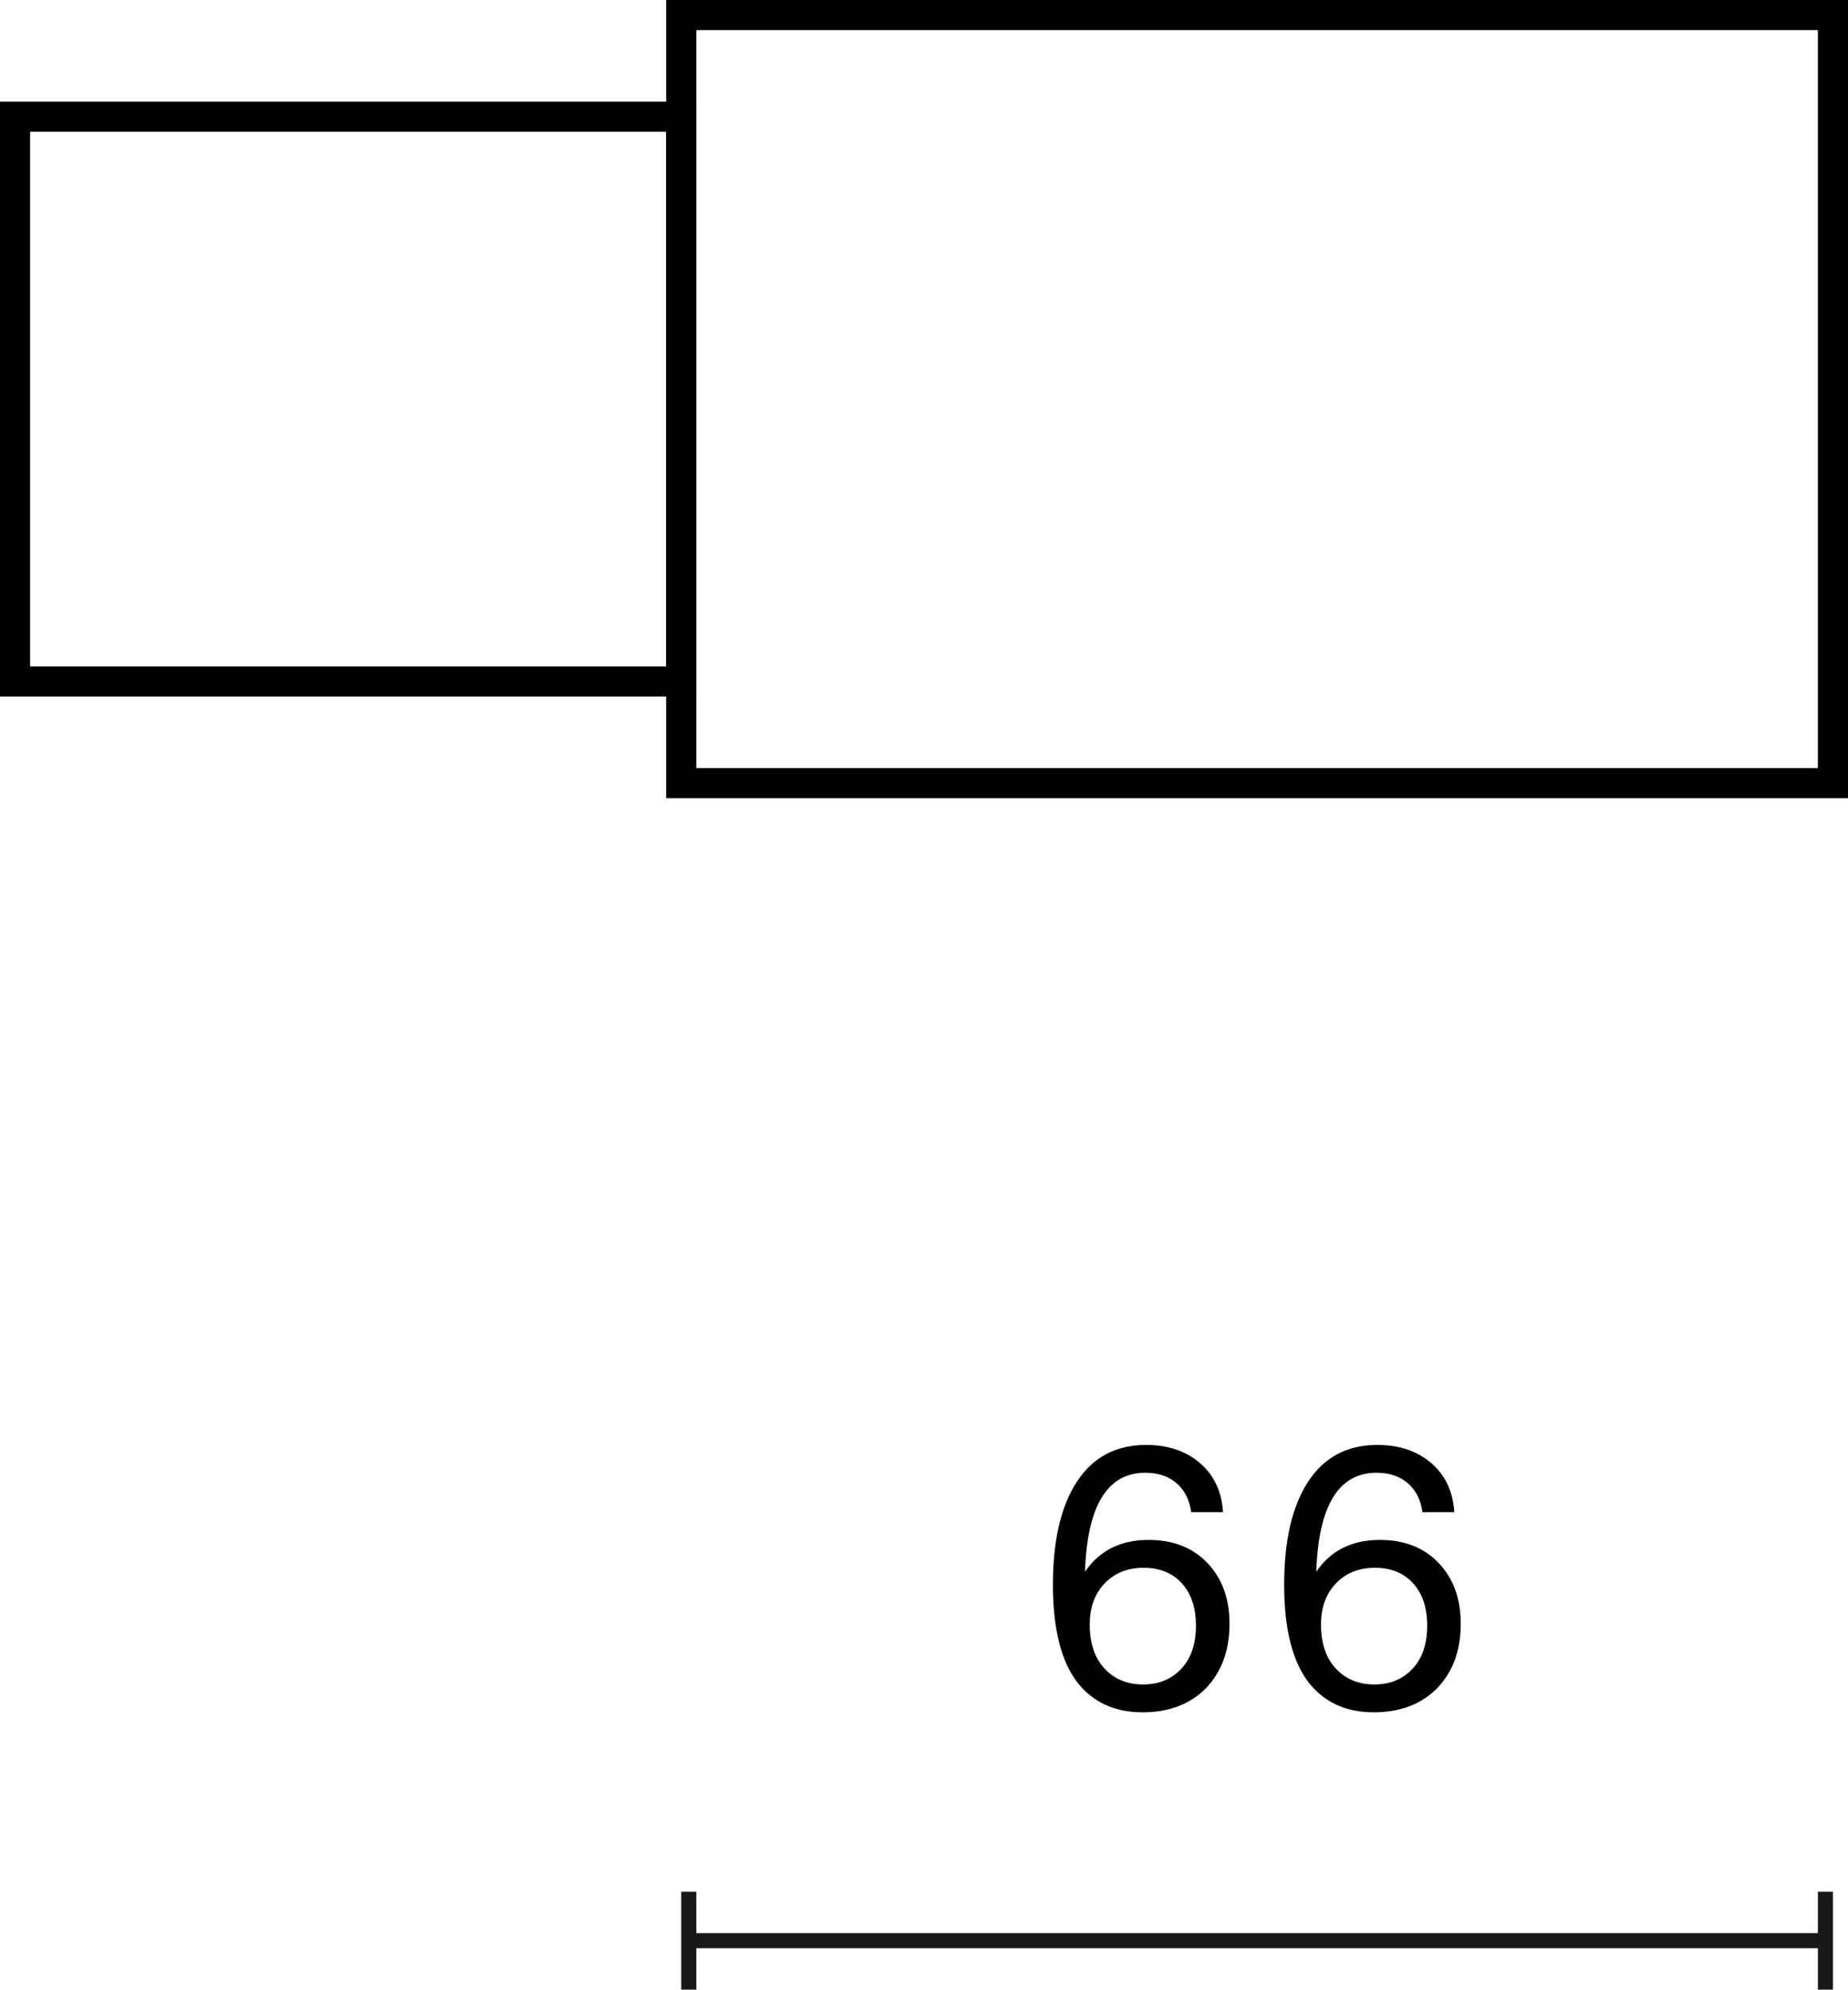 <?xml version="1.0" encoding="UTF-8"?>
<svg id="Warstwa_1" data-name="Warstwa 1" xmlns="http://www.w3.org/2000/svg" width="61.375" height="66.052" viewBox="0 0 61.375 66.052">
  <defs>
    <style>
      .cls-1 {
        fill: #1a171b;
      }
    </style>
  </defs>
  <g>
    <rect class="cls-1" x="22.875" y="64.177" width="37.75" height=".5"/>
    <rect class="cls-1" x="22.625" y="62.802" width=".5" height="3.25"/>
    <rect class="cls-1" x="60.375" y="62.802" width=".5" height="3.25"/>
  </g>
  <g>
    <path d="m40.103,51.891c.488.512.731,1.184.731,2.015,0,.88-.26,1.592-.779,2.136-.528.535-1.231.803-2.111.803-.912,0-1.627-.323-2.147-.971-.552-.704-.828-1.791-.828-3.263,0-1.471.266-2.612.798-3.424.531-.812,1.297-1.218,2.296-1.218.728,0,1.326.202,1.793.605.467.404.721.946.761,1.626h-1.055c-.056-.408-.218-.728-.486-.96-.268-.231-.614-.348-1.038-.348-1.263,0-1.931,1.096-2.003,3.286.48-.704,1.184-1.056,2.111-1.056.816,0,1.467.256,1.955.768Zm-2.135,4.03c.52,0,.943-.176,1.271-.528.32-.344.48-.819.48-1.427,0-.592-.156-1.06-.468-1.403s-.736-.516-1.271-.516c-.528,0-.958.172-1.29.516-.332.344-.498.8-.498,1.367,0,.624.164,1.111.491,1.463.328.353.756.528,1.284.528Z"/>
    <path d="m47.783,51.891c.487.512.731,1.184.731,2.015,0,.88-.26,1.592-.78,2.136-.528.535-1.231.803-2.111.803-.911,0-1.627-.323-2.146-.971-.552-.704-.828-1.791-.828-3.263,0-1.471.266-2.612.797-3.424s1.297-1.218,2.297-1.218c.728,0,1.325.202,1.793.605.468.404.722.946.762,1.626h-1.056c-.056-.408-.218-.728-.486-.96-.268-.231-.614-.348-1.037-.348-1.263,0-1.931,1.096-2.003,3.286.479-.704,1.183-1.056,2.111-1.056.815,0,1.467.256,1.955.768Zm-2.135,4.03c.52,0,.944-.176,1.271-.528.32-.344.48-.819.48-1.427,0-.592-.156-1.06-.468-1.403-.312-.344-.736-.516-1.271-.516-.528,0-.958.172-1.289.516-.332.344-.498.8-.498,1.367,0,.624.164,1.111.492,1.463.328.353.755.528,1.283.528Z"/>
  </g>
  <path d="m61.375,26.5H22.125V0h39.25v26.5Zm-38.25-1h37.25V1H23.125v24.5Z"/>
  <path d="m23.125,23.125H0V3.375h23.125v19.75Zm-22.125-1h21.125V4.375H1v17.75Z"/>
</svg>